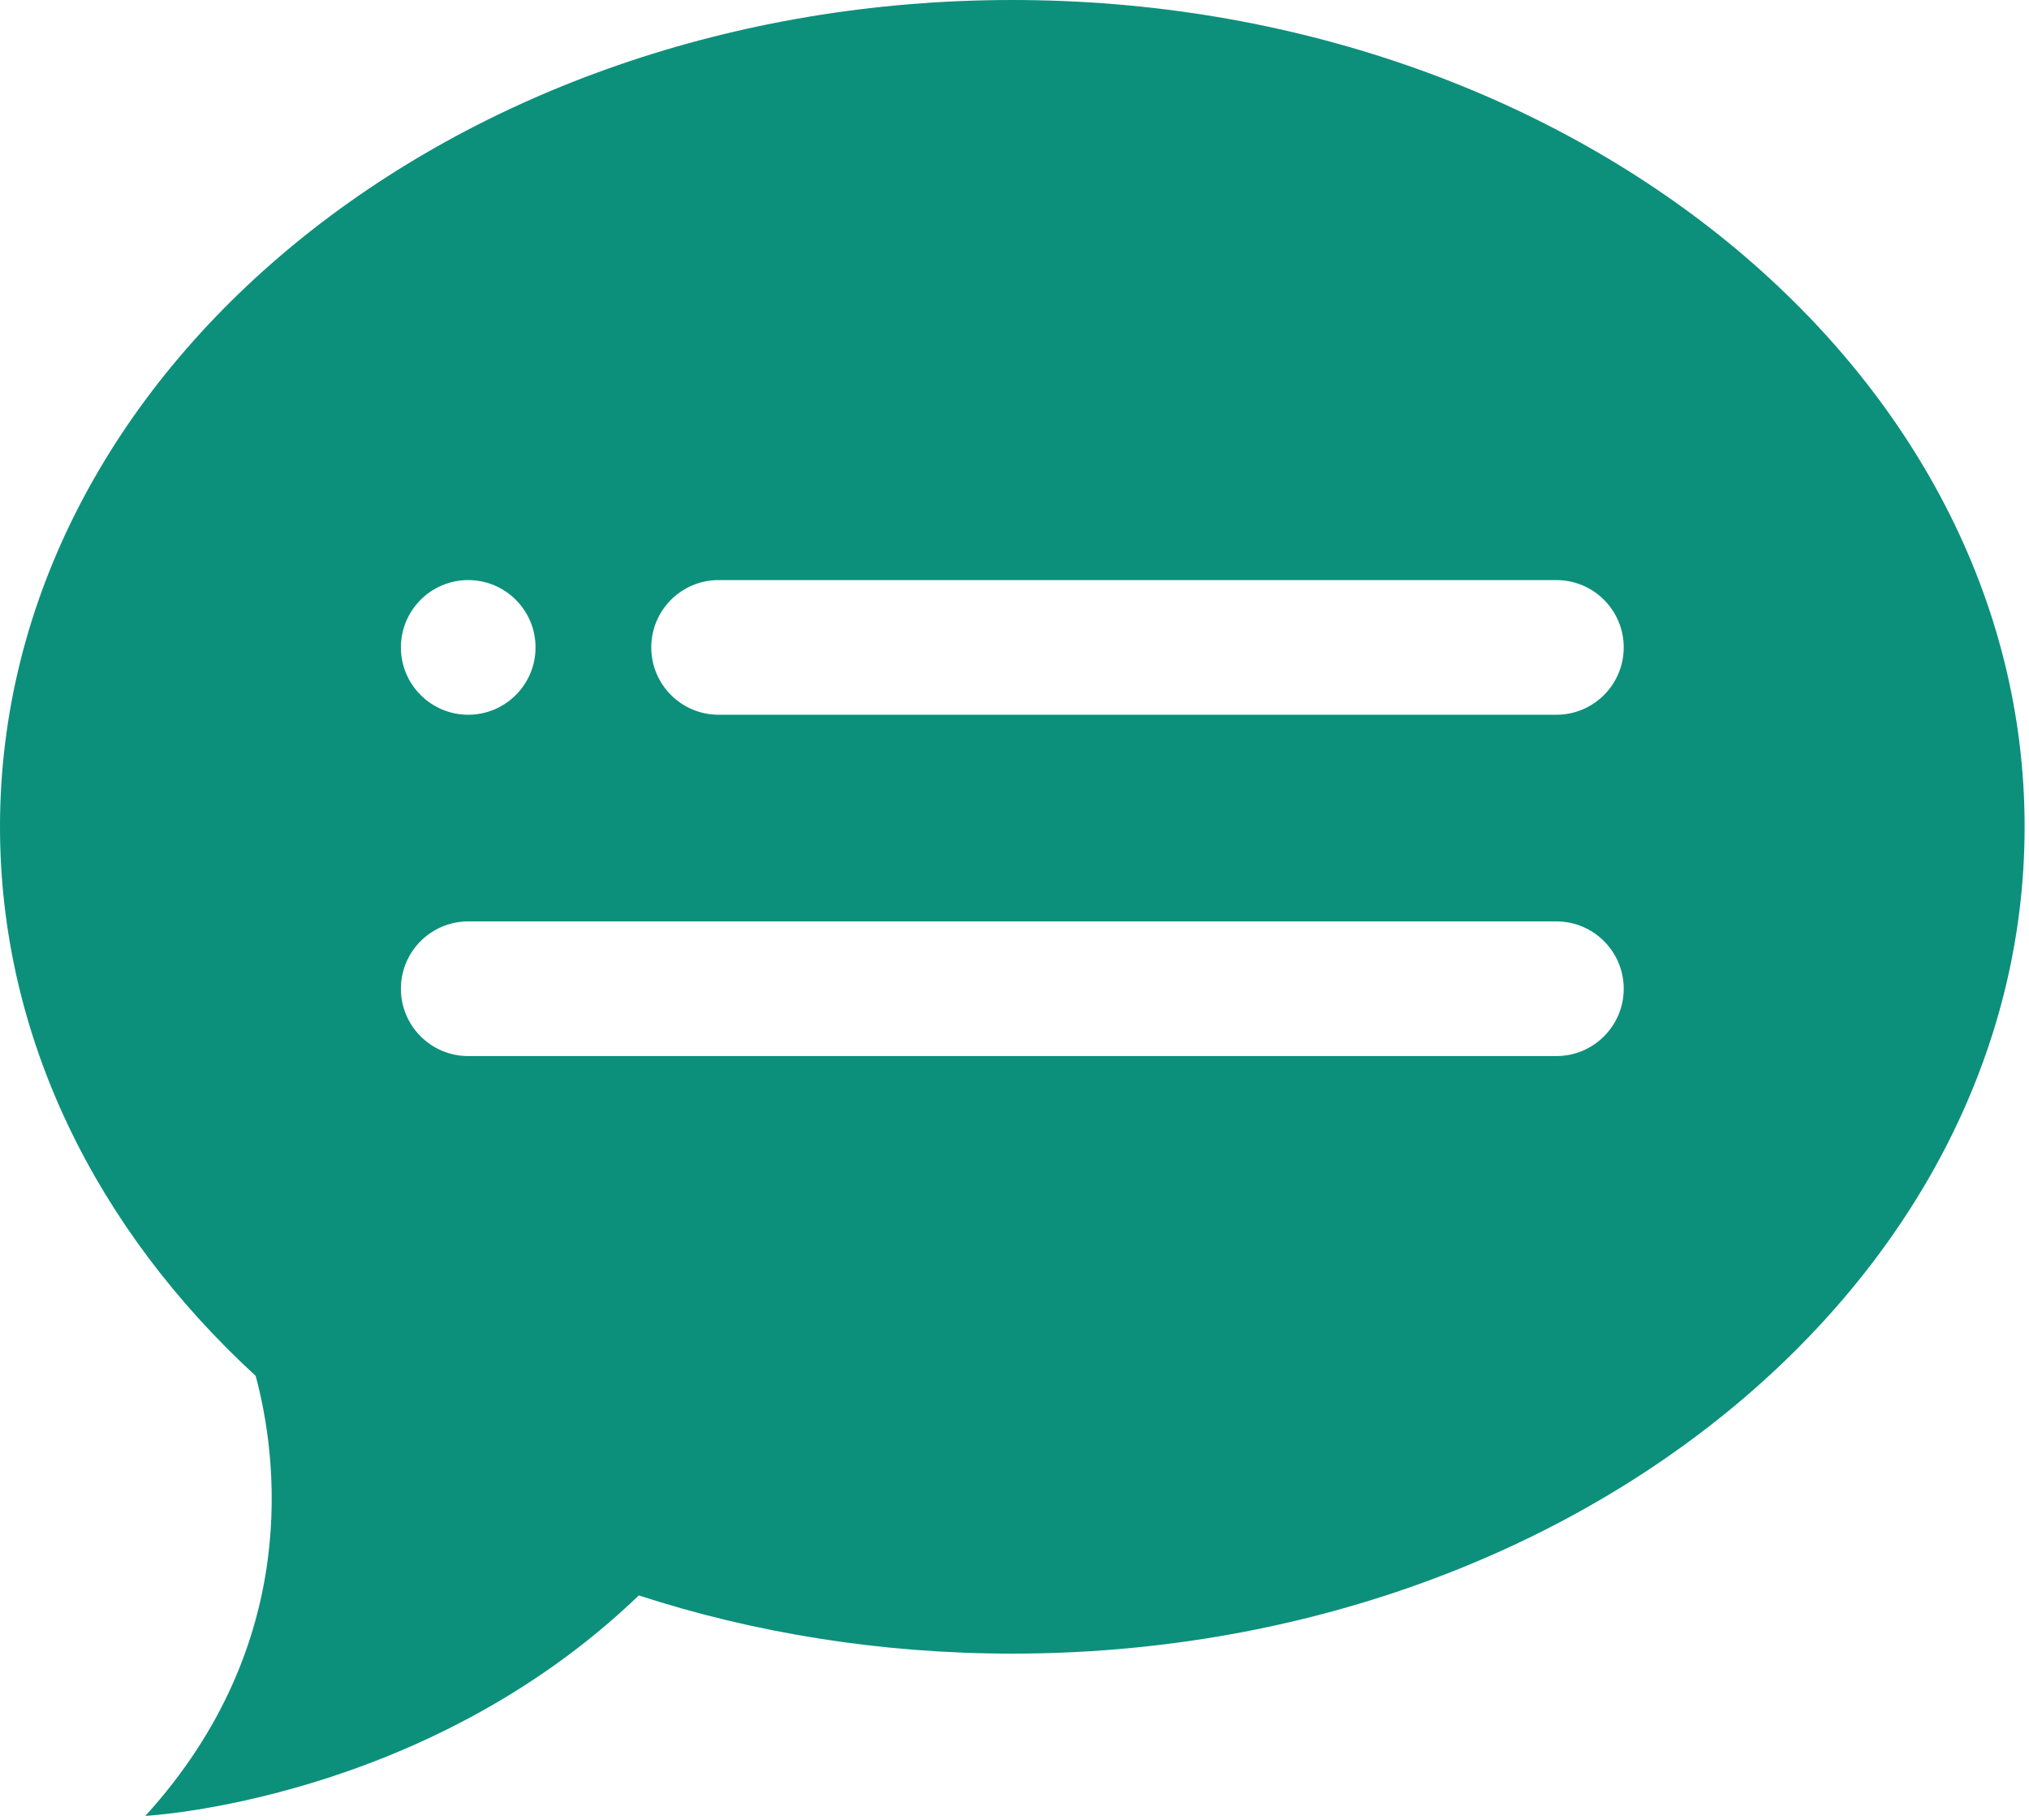 <?xml version="1.0" encoding="UTF-8" standalone="no"?><!DOCTYPE svg PUBLIC "-//W3C//DTD SVG 1.1//EN" "http://www.w3.org/Graphics/SVG/1.1/DTD/svg11.dtd"><svg width="100%" height="100%" viewBox="0 0 213 191" version="1.1" xmlns="http://www.w3.org/2000/svg" xmlns:xlink="http://www.w3.org/1999/xlink" xml:space="preserve" xmlns:serif="http://www.serif.com/" style="fill-rule:evenodd;clip-rule:evenodd;stroke-linejoin:round;stroke-miterlimit:2;"><path d="M26.838,144.402c2.19,8.122 5.054,27.915 -11.579,46.184c-0,0 29.285,-1.492 51.801,-23.137c12.134,3.941 25.365,6.107 39.21,6.107c58.652,0 106.27,-38.884 106.27,-86.778c0,-47.894 -47.618,-86.778 -106.27,-86.778c-58.652,0 -106.27,38.884 -106.27,86.778c-0,22.107 10.145,42.294 26.838,57.624Zm143.617,-76.453c-0,3.9 -3.167,7.067 -7.067,7.067l-87.953,-0c-3.901,-0 -7.067,-3.167 -7.067,-7.067c-0,-3.9 3.166,-7.067 7.067,-7.067l87.953,0c3.9,0 7.067,3.167 7.067,7.067Zm-114.236,0c-0,3.9 -3.167,7.067 -7.067,7.067c-3.9,-0 -7.067,-3.167 -7.067,-7.067c0,-3.9 3.167,-7.067 7.067,-7.067c3.9,0 7.067,3.167 7.067,7.067Zm114.236,35.824c-0,3.9 -3.167,7.067 -7.067,7.067l-114.236,-0c-3.9,-0 -7.067,-3.167 -7.067,-7.067c0,-3.9 3.167,-7.067 7.067,-7.067l114.236,0c3.9,0 7.067,3.167 7.067,7.067Z" style="fill:#0c907b;"/></svg>